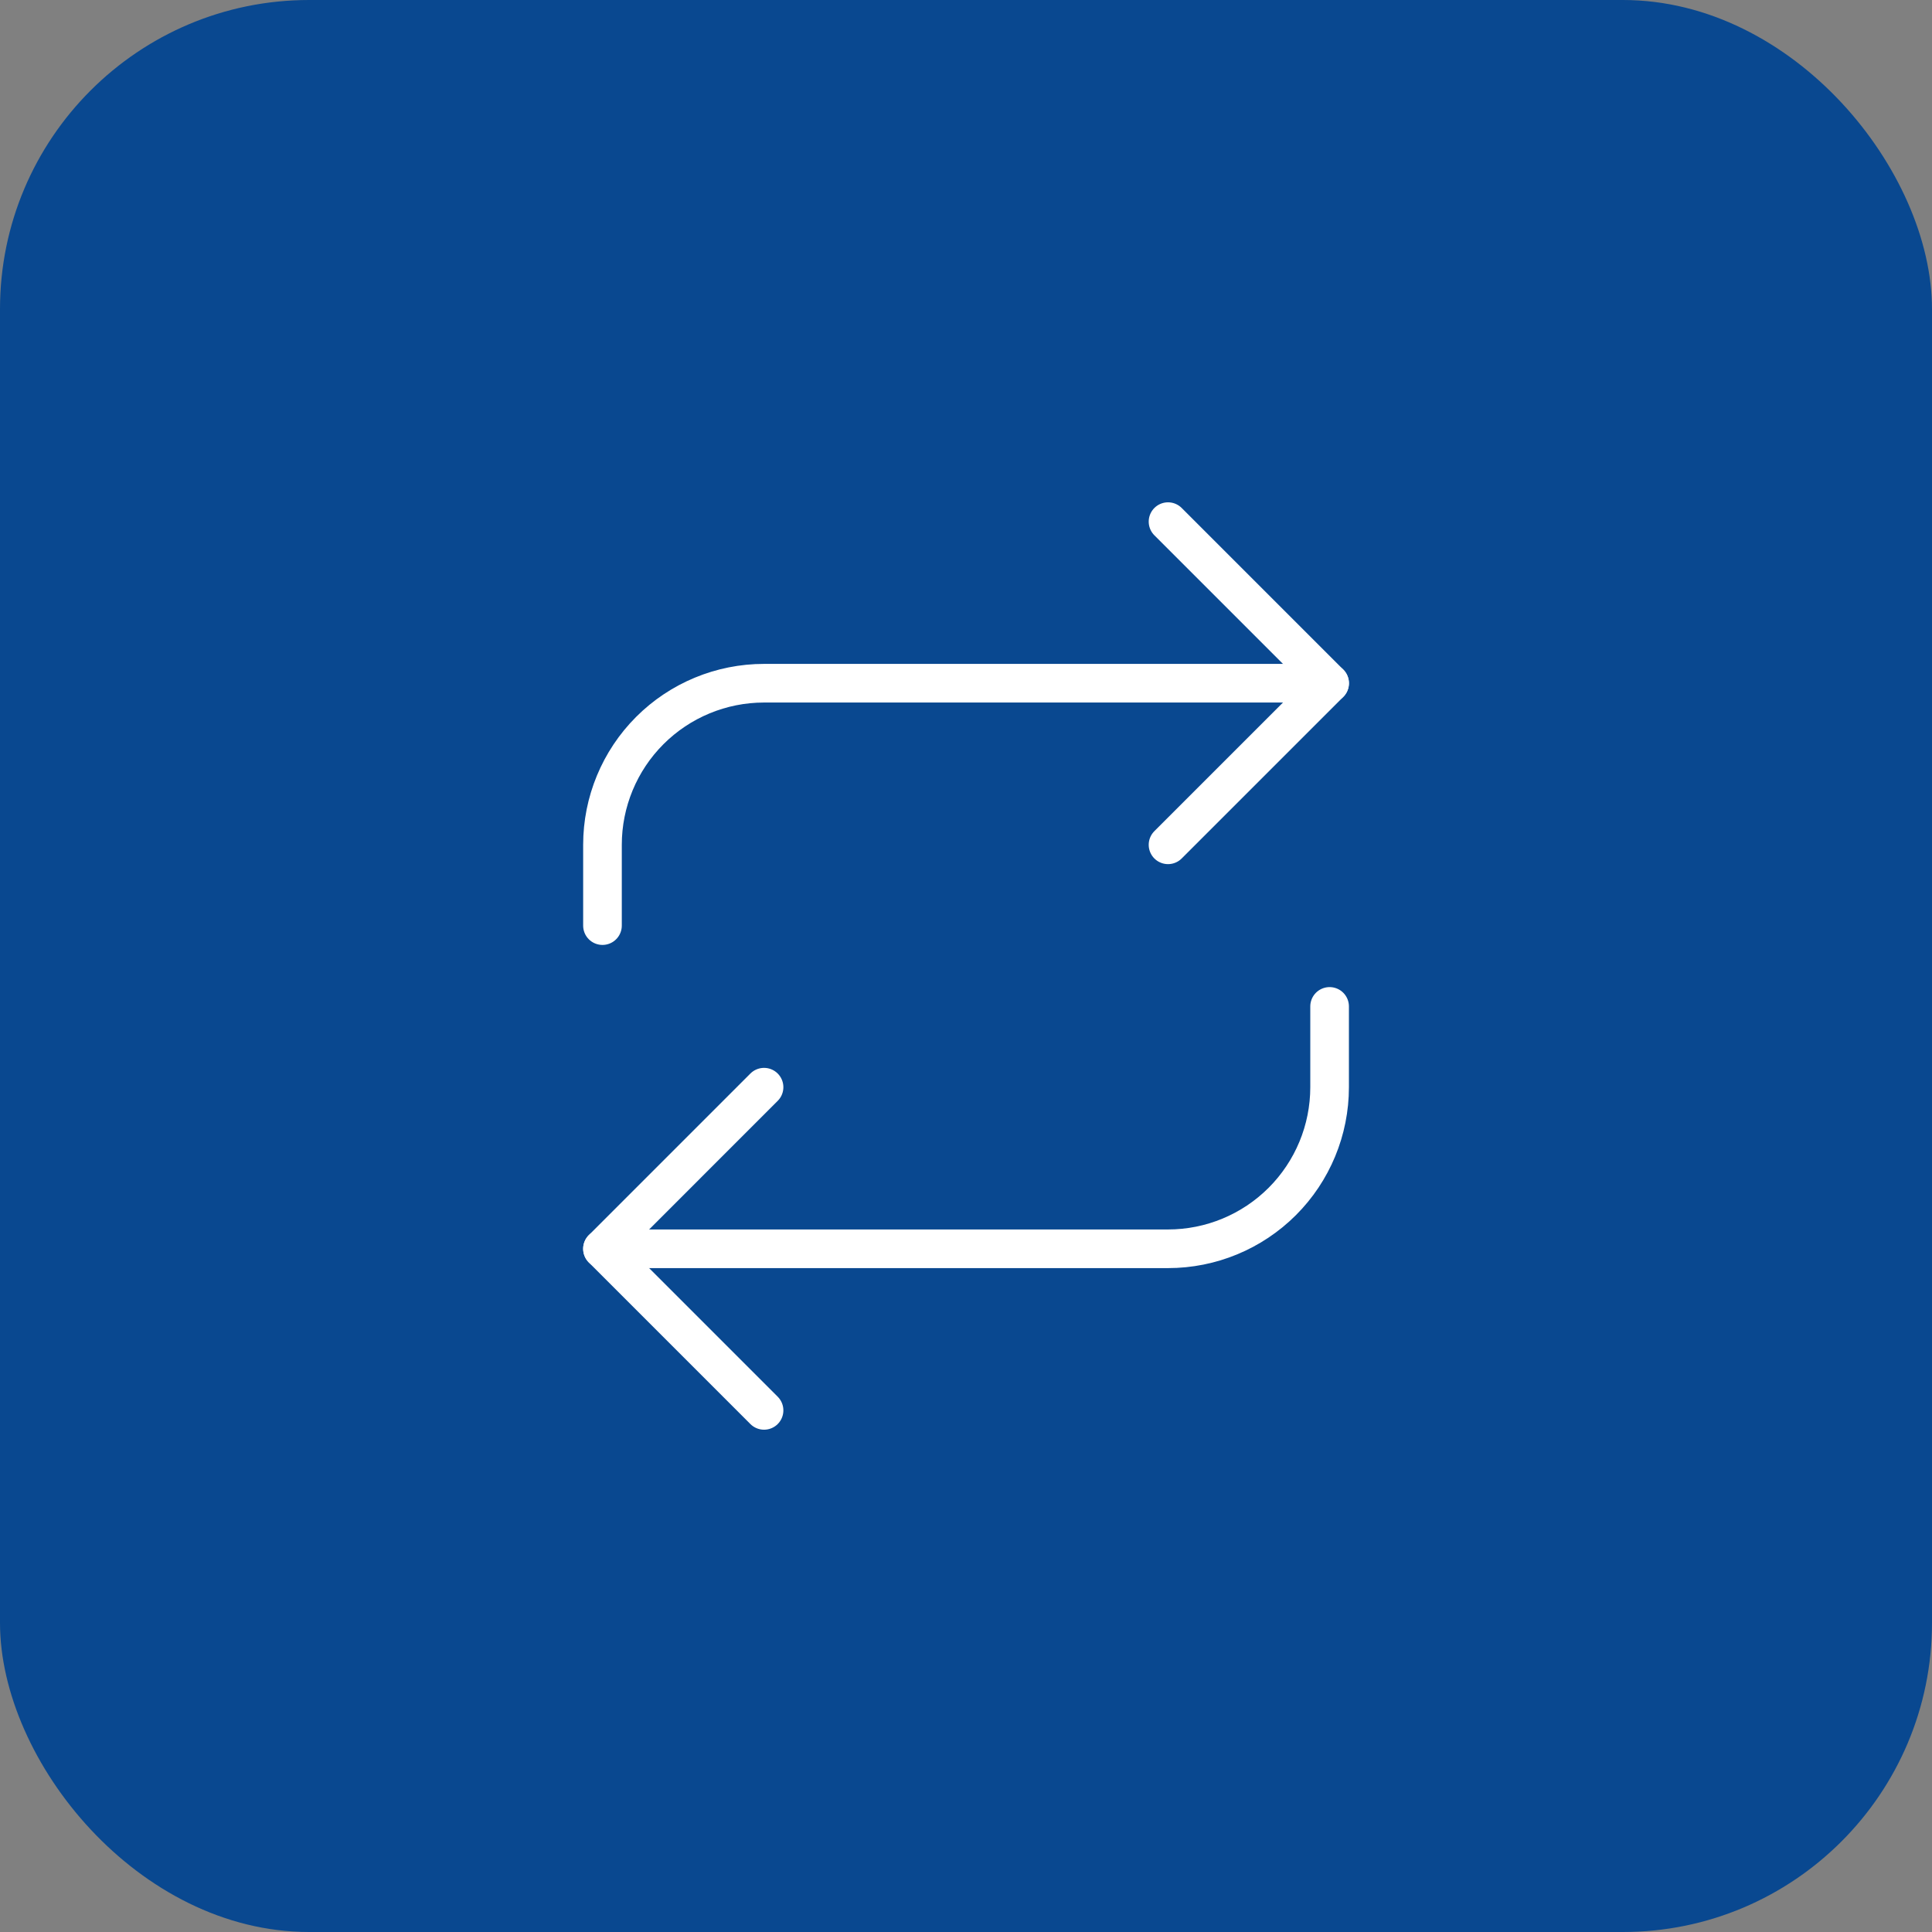 <svg xmlns="http://www.w3.org/2000/svg" width="100" height="100" viewBox="0 0 100 100" fill="none"><rect x="0" y="0" width="100" height="100" fill="#808080" stroke="none"/><rect width="100" height="100" rx="16" fill="#094890"></rect><path d="M60.457 27L68.821 35.364L60.457 43.727" stroke="white" stroke-width="2" stroke-linecap="round" stroke-linejoin="round"></path><path d="M31.184 47.909V43.727C31.184 41.509 32.065 39.381 33.633 37.813C35.202 36.244 37.329 35.363 39.547 35.363H68.82" stroke="white" stroke-width="2" stroke-linecap="round" stroke-linejoin="round"></path><path d="M39.547 73.001L31.184 64.637L39.547 56.273" stroke="white" stroke-width="2" stroke-linecap="round" stroke-linejoin="round"></path><path d="M68.82 52.092V56.274C68.82 58.492 67.939 60.619 66.37 62.188C64.802 63.756 62.675 64.637 60.456 64.637H31.184" stroke="white" stroke-width="2" stroke-linecap="round" stroke-linejoin="round"></path></svg>